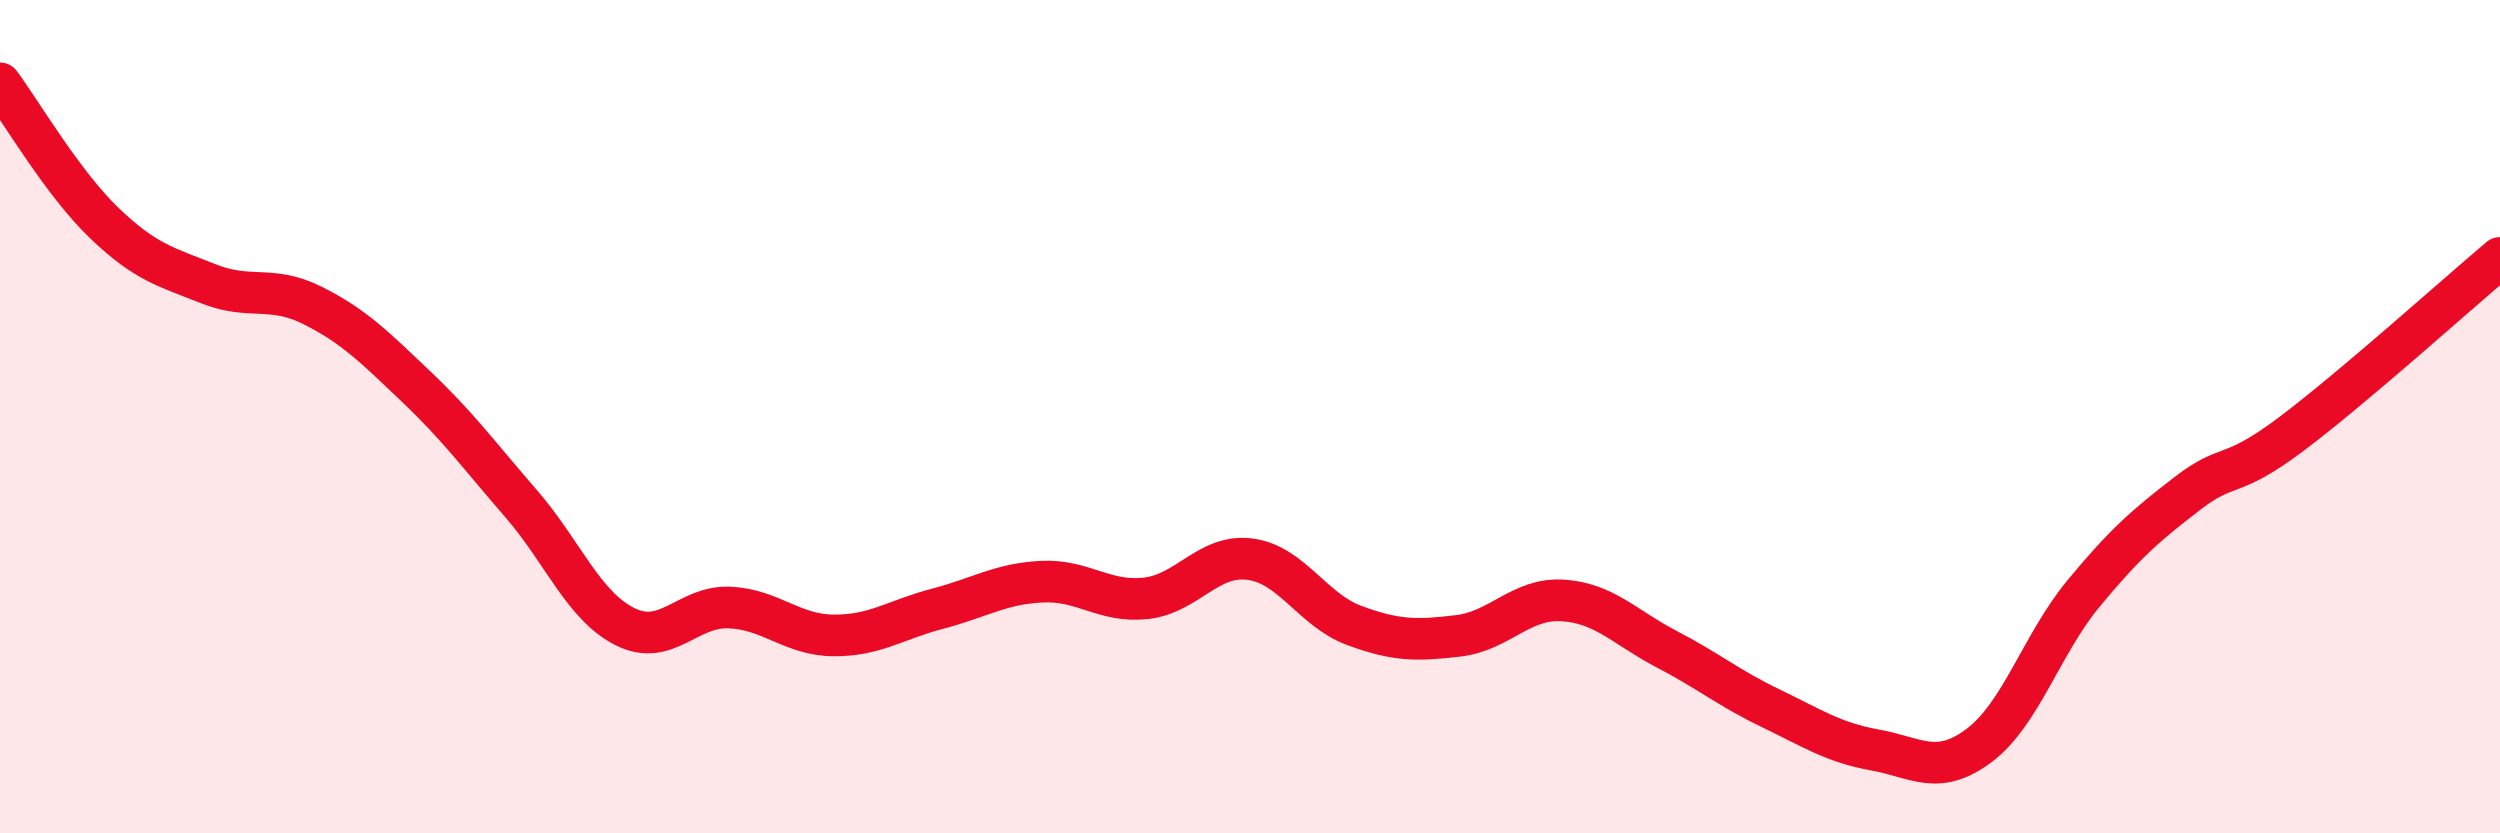 
    <svg width="60" height="20" viewBox="0 0 60 20" xmlns="http://www.w3.org/2000/svg">
      <path
        d="M 0,2 C 0.5,2.67 1.5,4.39 2.5,5.35 C 3.5,6.31 4,6.41 5,6.81 C 6,7.21 6.5,6.83 7.5,7.33 C 8.5,7.83 9,8.34 10,9.29 C 11,10.24 11.5,10.93 12.5,12.08 C 13.5,13.23 14,14.54 15,15.04 C 16,15.54 16.5,14.54 17.5,14.58 C 18.5,14.62 19,15.24 20,15.25 C 21,15.26 21.5,14.87 22.5,14.61 C 23.5,14.35 24,14.01 25,13.96 C 26,13.91 26.5,14.47 27.5,14.36 C 28.5,14.25 29,13.29 30,13.42 C 31,13.55 31.5,14.64 32.5,15.01 C 33.5,15.38 34,15.38 35,15.26 C 36,15.14 36.5,14.35 37.5,14.41 C 38.5,14.47 39,15.06 40,15.58 C 41,16.1 41.5,16.52 42.5,17 C 43.5,17.48 44,17.82 45,18 C 46,18.18 46.5,18.64 47.5,17.89 C 48.5,17.14 49,15.46 50,14.25 C 51,13.04 51.5,12.61 52.5,11.84 C 53.5,11.07 53.5,11.54 55,10.41 C 56.5,9.28 59,7.03 60,6.19L60 20L0 20Z"
        fill="#EB0A25"
        opacity="0.1"
        stroke-linecap="round"
        stroke-linejoin="round"
      />
      <path
        d="M 0,2 C 0.5,2.67 1.5,4.39 2.5,5.35 C 3.5,6.31 4,6.41 5,6.81 C 6,7.21 6.5,6.83 7.5,7.33 C 8.5,7.83 9,8.34 10,9.29 C 11,10.24 11.5,10.93 12.5,12.08 C 13.5,13.23 14,14.54 15,15.04 C 16,15.54 16.5,14.54 17.5,14.58 C 18.5,14.62 19,15.24 20,15.25 C 21,15.26 21.5,14.87 22.5,14.61 C 23.5,14.35 24,14.01 25,13.96 C 26,13.91 26.5,14.47 27.5,14.36 C 28.5,14.25 29,13.29 30,13.42 C 31,13.55 31.5,14.64 32.5,15.01 C 33.5,15.38 34,15.38 35,15.26 C 36,15.14 36.5,14.35 37.5,14.41 C 38.5,14.47 39,15.06 40,15.58 C 41,16.1 41.5,16.52 42.5,17 C 43.5,17.48 44,17.82 45,18 C 46,18.18 46.5,18.64 47.5,17.89 C 48.5,17.14 49,15.46 50,14.25 C 51,13.04 51.5,12.61 52.5,11.84 C 53.5,11.07 53.5,11.54 55,10.41 C 56.5,9.28 59,7.03 60,6.19"
        stroke="#EB0A25"
        stroke-width="1"
        fill="none"
        stroke-linecap="round"
        stroke-linejoin="round"
      />
    </svg>
  